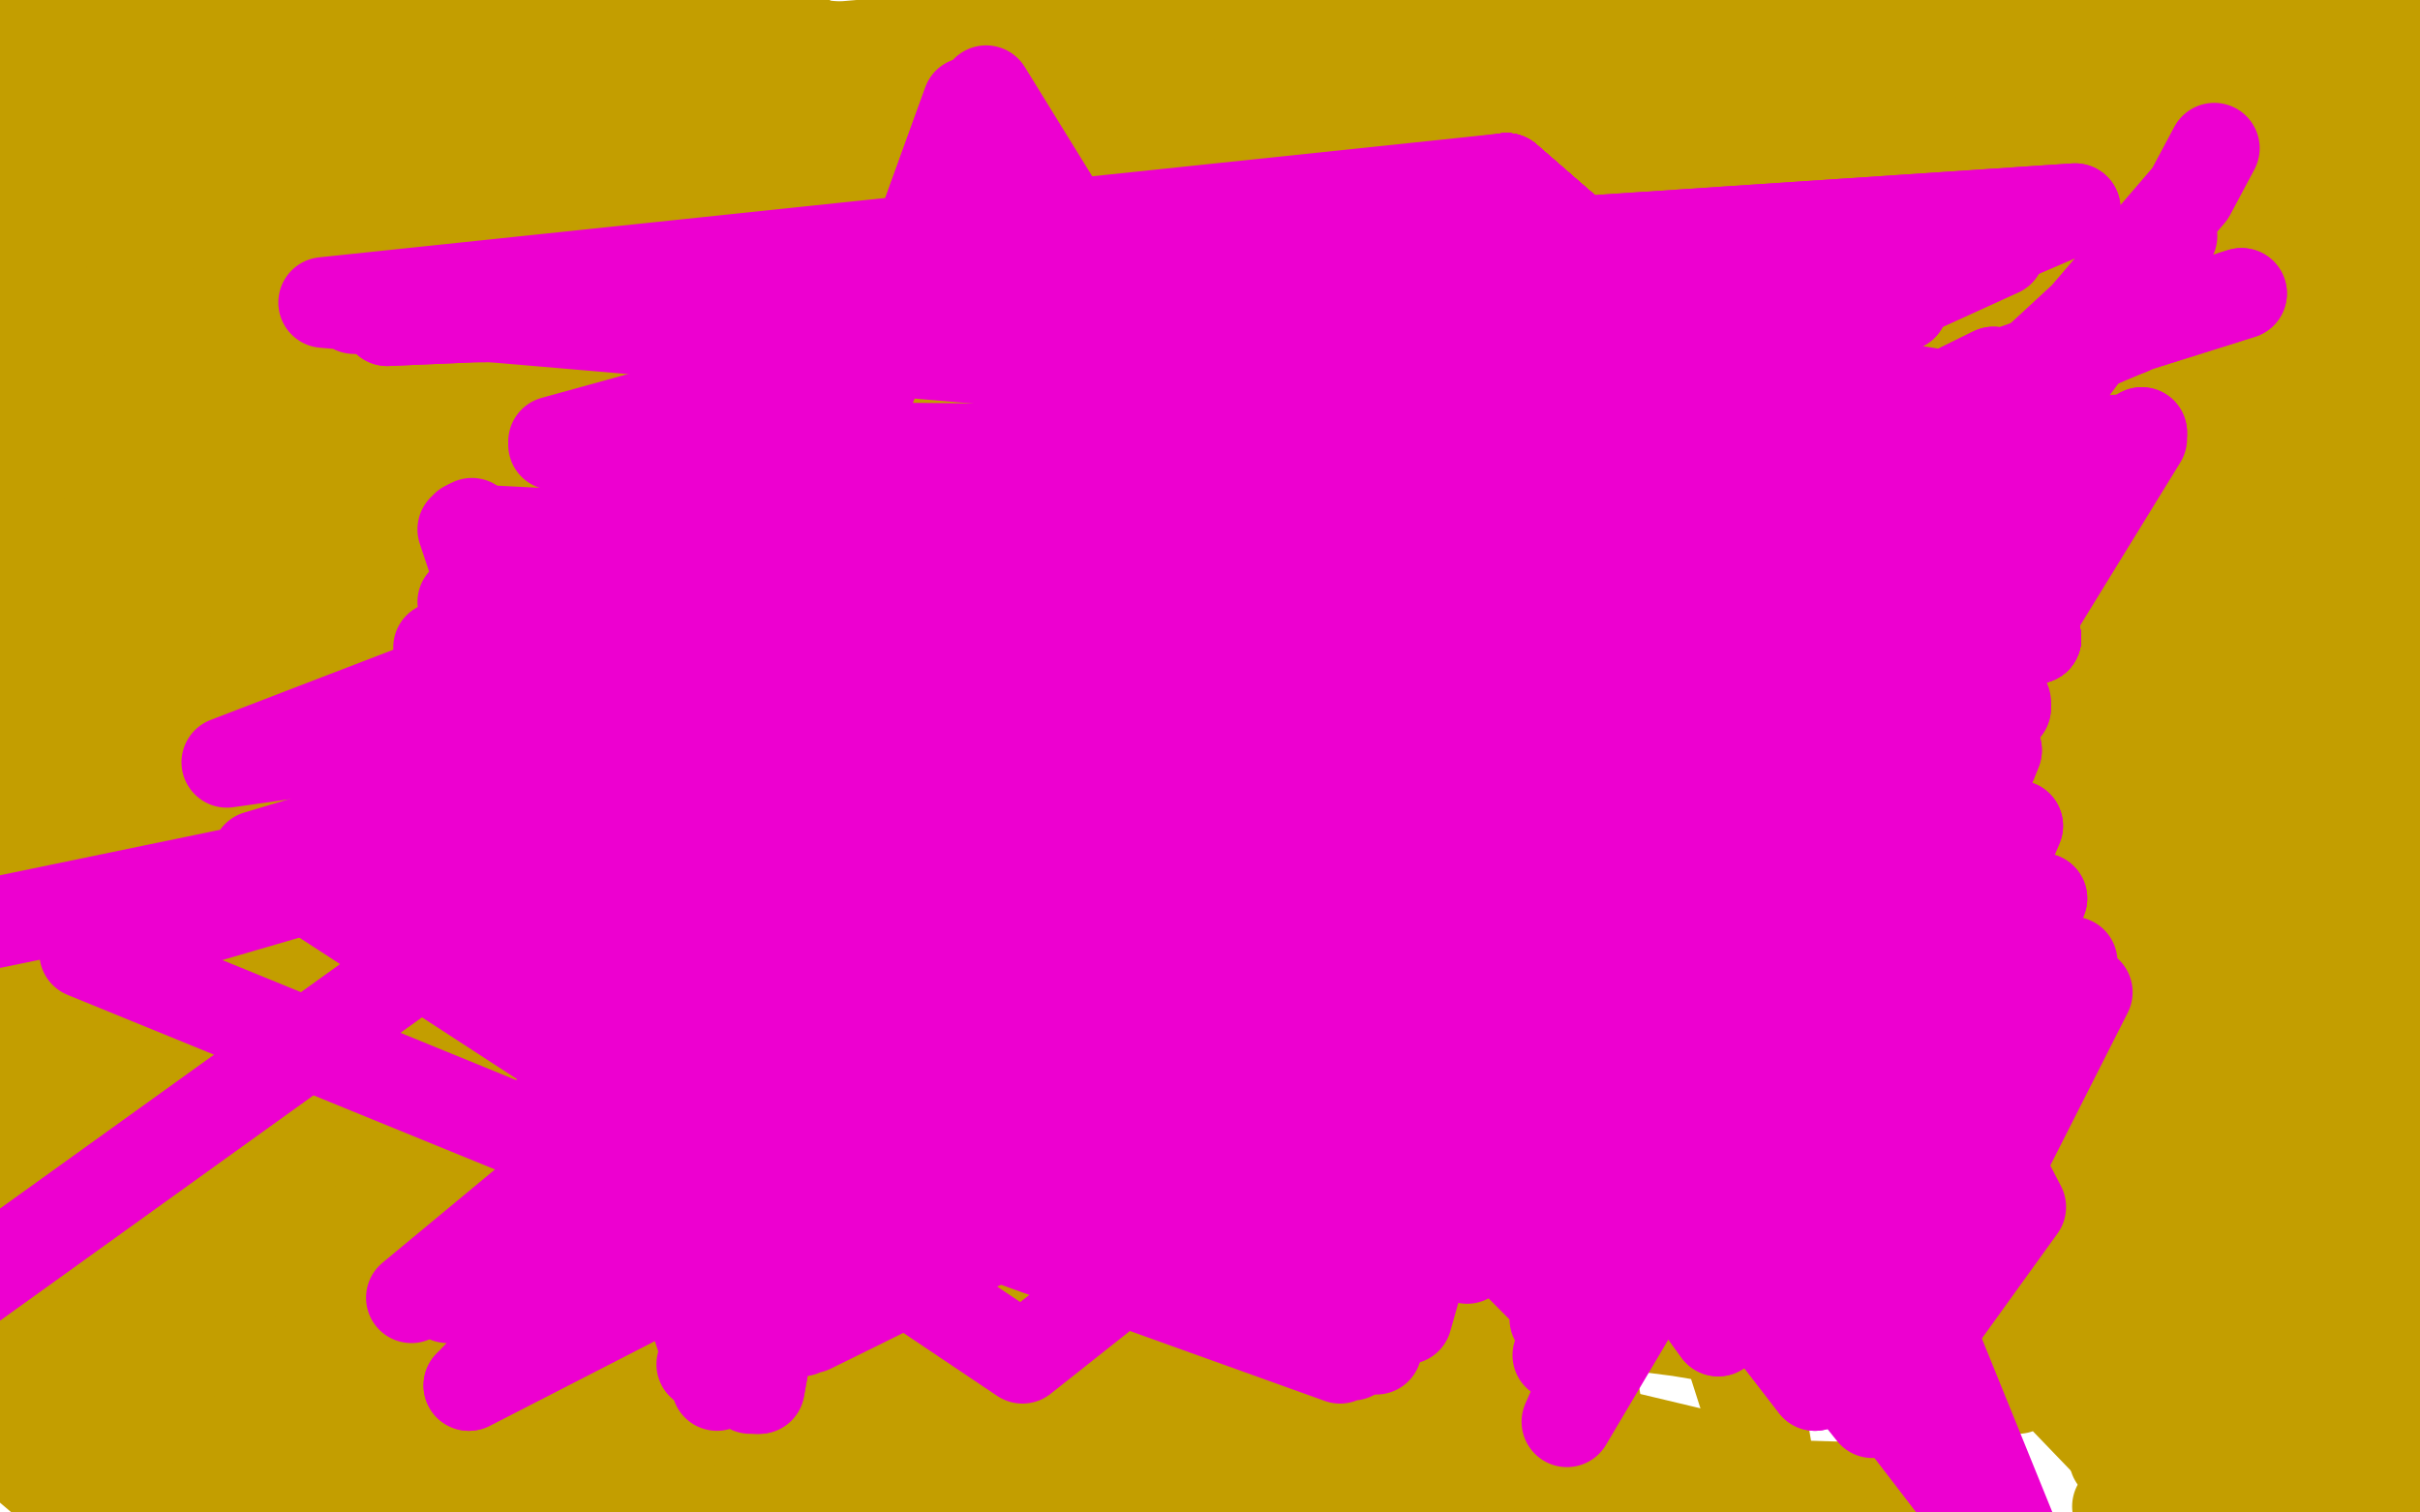 <?xml version="1.0" standalone="no"?>
<!DOCTYPE svg PUBLIC "-//W3C//DTD SVG 1.1//EN"
"http://www.w3.org/Graphics/SVG/1.1/DTD/svg11.dtd">

<svg width="800" height="500" version="1.1" xmlns="http://www.w3.org/2000/svg" xmlns:xlink="http://www.w3.org/1999/xlink" style="stroke-antialiasing: false"><desc>This SVG has been created on https://colorillo.com/</desc><rect x='0' y='0' width='800' height='500' style='fill: rgb(255,255,255); stroke-width:0' /><polyline points="629,409 629,407 629,407 667,459 632,397 671,449 636,373 678,427 640,339 684,396 647,300 689,359 653,261 692,322 659,223 698,286 663,193 706,255 667,174 713,237 670,167 715,229 670,166 715,227 669,170 713,230 667,184 707,243 664,209 699,267 661,244 694,301 660,290 692,344 659,336 694,390 658,377 696,433 658,410 702,465 659,429 706,483 660,439 711,492 668,438 713,489 672,429 712,478 680,407 713,452 685,371 715,416 690,326 720,376 696,252 733,312 702,232 735,291 709,198 743,256 715,177 750,235 717,168 752,228 716,167 751,227 713,170 747,231 710,184 741,245 707,213 738,273 704,252 737,314 704,300 739,362 706,349 740,408 707,406 742,461 710,425 746,478 713,426 750,479 720,415 757,469 730,388 764,446 739,352 770,413 746,312 776,377 752,275 781,340 758,240 785,305 763,210 788,273 765,185 790,249 767,170 791,233 767,163 791,225 767,163 791,225 766,171 792,233 762,191 791,253 758,219 789,281 754,248 787,309 750,278 786,335 748,309 786,361 748,333 786,385 747,351 786,406 747,363 786,420 747,371 786,429 746,376 786,433 747,376 786,433 748,362 786,424 753,330 786,398 760,287 789,359 768,241 795,316 778,202 803,276 787,171 811,243 795,148 817,218 798,136 818,202 799,131 818,197 799,131 817,197 797,135 817,200 793,153 814,221 786,191 809,264 778,238 804,315 771,284 799,357 765,320 795,390 761,351 793,417 760,377 791,442 760,403 793,466 763,426 799,492 768,446 806,512 771,461 810,524 773,472 812,530 774,476 812,533 774,478 812,534 774,479 812,535 774,478 812,534 774,470 812,527 774,454 812,510 774,444 813,501" style="fill: none; stroke: #c39e00; stroke-width: 30; stroke-linejoin: round; stroke-linecap: round; stroke-antialiasing: false; stroke-antialias: 0; opacity: 1.0"/>
<polyline points="746,467 745,466 745,466 743,463 743,463 746,461 746,461 764,463 764,463 797,465 797,465 817,465 817,465" style="fill: none; stroke: #c39e00; stroke-width: 30; stroke-linejoin: round; stroke-linecap: round; stroke-antialiasing: false; stroke-antialias: 0; opacity: 1.0"/>
<polyline points="699,482 700,482 700,482 703,482 703,482 715,481 715,481 741,478 741,478 781,477 781,477 805,476 805,476" style="fill: none; stroke: #c39e00; stroke-width: 30; stroke-linejoin: round; stroke-linecap: round; stroke-antialiasing: false; stroke-antialias: 0; opacity: 1.0"/>
<polyline points="733,471 734,471 734,471 739,470 739,470 754,470 754,470 785,470 785,470 840,470 840,470 877,470 877,470" style="fill: none; stroke: #c39e00; stroke-width: 30; stroke-linejoin: round; stroke-linecap: round; stroke-antialiasing: false; stroke-antialias: 0; opacity: 1.0"/>
<circle cx="652.5" cy="514.5" r="15" style="fill: #c39e00; stroke-antialiasing: false; stroke-antialias: 0; opacity: 1.0"/>
<polyline points="730,469 735,469 735,469 750,472 750,472 780,481 780,481 838,495 838,495 877,503 877,503" style="fill: none; stroke: #c39e00; stroke-width: 30; stroke-linejoin: round; stroke-linecap: round; stroke-antialiasing: false; stroke-antialias: 0; opacity: 1.0"/>
<polyline points="700,498 700,498 700,498 707,496 707,496 736,495 736,495 758,495 758,495" style="fill: none; stroke: #c39e00; stroke-width: 30; stroke-linejoin: round; stroke-linecap: round; stroke-antialiasing: false; stroke-antialias: 0; opacity: 1.0"/>
<polyline points="785,467 784,468 784,468 637,390 637,390" style="fill: none; stroke: #c39e00; stroke-width: 30; stroke-linejoin: round; stroke-linecap: round; stroke-antialiasing: false; stroke-antialias: 0; opacity: 1.0"/>
<polyline points="720,482 720,482 720,482 720,481 720,481 720,481 720,481 719,481 719,481" style="fill: none; stroke: #c39e00; stroke-width: 30; stroke-linejoin: round; stroke-linecap: round; stroke-antialiasing: false; stroke-antialias: 0; opacity: 1.0"/>
<polyline points="573,404 573,403 573,403 572,403 572,403 572,402 572,402 579,397 579,397 593,390 593,390 612,385 612,385 633,383 633,383" style="fill: none; stroke: #c39e00; stroke-width: 30; stroke-linejoin: round; stroke-linecap: round; stroke-antialiasing: false; stroke-antialias: 0; opacity: 1.0"/>
<polyline points="573,404 573,403 573,403 572,403 572,403 572,402 572,402 579,397 579,397 593,390 593,390 612,385 612,385 633,383 652,383 659,383" style="fill: none; stroke: #c39e00; stroke-width: 30; stroke-linejoin: round; stroke-linecap: round; stroke-antialiasing: false; stroke-antialias: 0; opacity: 1.0"/>
<polyline points="480,403 488,406 488,406 433,313 433,313 508,412 508,412 448,317 448,317 523,416 523,416 460,320 460,320" style="fill: none; stroke: #c39e00; stroke-width: 30; stroke-linejoin: round; stroke-linecap: round; stroke-antialiasing: false; stroke-antialias: 0; opacity: 1.0"/>
<polyline points="492,433 493,433 493,433 497,433 497,433 516,435 516,435 555,440 555,440 579,444 579,444" style="fill: none; stroke: #c39e00; stroke-width: 30; stroke-linejoin: round; stroke-linecap: round; stroke-antialiasing: false; stroke-antialias: 0; opacity: 1.0"/>
<polyline points="463,484 464,483 464,483 465,483 465,483 474,485 474,485 495,486 495,486 531,488 531,488 588,491 588,491 623,492 623,492" style="fill: none; stroke: #c39e00; stroke-width: 30; stroke-linejoin: round; stroke-linecap: round; stroke-antialiasing: false; stroke-antialias: 0; opacity: 1.0"/>
<polyline points="478,462 479,462 479,462 481,462 481,462 491,465 491,465 516,470 516,470 558,480 558,480 584,487 584,487" style="fill: none; stroke: #c39e00; stroke-width: 30; stroke-linejoin: round; stroke-linecap: round; stroke-antialiasing: false; stroke-antialias: 0; opacity: 1.0"/>
<polyline points="216,350 217,350 217,350 222,352 222,352 236,359 236,359 266,371 266,371 320,390 320,390 354,401 354,401" style="fill: none; stroke: #c39e00; stroke-width: 30; stroke-linejoin: round; stroke-linecap: round; stroke-antialiasing: false; stroke-antialias: 0; opacity: 1.0"/>
<polyline points="190,481 190,480 190,480 253,542 253,542 190,479 190,479 251,542 251,542 183,469 183,469 244,533 244,533 167,439 167,439 225,499 225,499 141,386 141,386 193,442 193,442 111,326 111,326 156,379 156,379 85,271 122,321 63,231 99,283 50,211 87,265 42,208 81,262 39,218 80,275 40,244 85,302 48,278 97,336 62,313 113,370 78,344 132,401 94,368 150,426 111,387 167,444 126,399 183,455 139,405 194,462 150,404 201,463" style="fill: none; stroke: #c39e00; stroke-width: 30; stroke-linejoin: round; stroke-linecap: round; stroke-antialiasing: false; stroke-antialias: 0; opacity: 1.0"/>
<polyline points="145,316 131,276 131,276 177,341 177,341 463,395 463,395 113,243 113,243 162,306 162,306 448,376 448,376 104,228 104,228 152,291 152,291 439,366 439,366" style="fill: none; stroke: #c39e00; stroke-width: 30; stroke-linejoin: round; stroke-linecap: round; stroke-antialiasing: false; stroke-antialias: 0; opacity: 1.0"/>
<polyline points="273,398 303,388 303,388 359,446 359,446 317,320 317,320 165,450 165,450 329,377 329,377 378,434 378,434 343,306 343,306 156,450 156,450 344,366 344,366 391,424 391,424 363,293 363,293 140,452 140,452 352,357 352,357 399,413 399,413 376,280 376,280 124,456 124,456 354,352 354,352 402,408 402,408 380,274 380,274 117,458 117,458" style="fill: none; stroke: #c39e00; stroke-width: 30; stroke-linejoin: round; stroke-linecap: round; stroke-antialiasing: false; stroke-antialias: 0; opacity: 1.0"/>
<polyline points="346,337 327,328 327,328 368,382 368,382 138,481 138,481 92,486 92,486 301,320 301,320 345,375 345,375 139,483 139,483 88,493 88,493 273,316 273,316 317,370 317,370 139,485 139,485 87,497 87,497 244,317 244,317 286,372 286,372 143,488 143,488 88,498 88,498 216,325 216,325 257,380 257,380 158,489 158,489 100,498 100,498 191,344 191,344 234,398 234,398 193,491 193,491 134,497 134,497 173,367 173,367 217,420 217,420 243,496 243,496 184,500 184,500" style="fill: none; stroke: #c39e00; stroke-width: 30; stroke-linejoin: round; stroke-linecap: round; stroke-antialiasing: false; stroke-antialias: 0; opacity: 1.0"/>
<polyline points="224,429 258,429 258,429 306,485 306,485 362,550 362,550 290,557 290,557 275,371 275,371 381,260 381,260 277,429 277,429 324,487 324,487 345,549 345,549 274,560 274,560 295,370 295,370 392,260 392,260" style="fill: none; stroke: #c39e00; stroke-width: 30; stroke-linejoin: round; stroke-linecap: round; stroke-antialiasing: false; stroke-antialias: 0; opacity: 1.0"/>
<polyline points="224,429 258,429 258,429 306,485 306,485 362,550 362,550 290,557 290,557 275,371 275,371 381,260 381,260 277,429 277,429 324,487 324,487 345,549 345,549 274,560 274,560 295,370 295,370 392,260 316,429 365,489 276,548 208,568 335,370 431,260" style="fill: none; stroke: #c39e00; stroke-width: 30; stroke-linejoin: round; stroke-linecap: round; stroke-antialiasing: false; stroke-antialias: 0; opacity: 1.0"/>
<polyline points="199,416 205,414 205,414 249,468 249,468 132,292 132,292 68,297 68,297 220,347 220,347 314,231 314,231 222,409 222,409 263,467 263,467 132,258 132,258 76,275 76,275 236,346 236,346 329,231 329,231 232,407 232,407 272,467 272,467 122,243 122,243 81,260 81,260 247,346 247,346 340,232 340,232" style="fill: none; stroke: #c39e00; stroke-width: 30; stroke-linejoin: round; stroke-linecap: round; stroke-antialiasing: false; stroke-antialias: 0; opacity: 1.0"/>
<polyline points="307,410 342,407 342,407 383,466 383,466 110,239 110,239 363,346 363,346 457,234 457,234" style="fill: none; stroke: #c39e00; stroke-width: 30; stroke-linejoin: round; stroke-linecap: round; stroke-antialiasing: false; stroke-antialias: 0; opacity: 1.0"/>
<polyline points="408,403 424,402 424,402 463,463 463,463 70,344 70,344 178,279 178,279 446,343 446,343 549,228 549,228 193,368 193,368" style="fill: none; stroke: #c39e00; stroke-width: 30; stroke-linejoin: round; stroke-linecap: round; stroke-antialiasing: false; stroke-antialias: 0; opacity: 1.0"/>
<polyline points="336,414 277,381 277,381 331,464 331,464 115,310 115,310 236,344 236,344 302,452 302,452 115,310 115,310" style="fill: none; stroke: #c39e00; stroke-width: 30; stroke-linejoin: round; stroke-linecap: round; stroke-antialiasing: false; stroke-antialias: 0; opacity: 1.0"/>
<circle cx="292.5" cy="500.5" r="15" style="fill: #c39e00; stroke-antialiasing: false; stroke-antialias: 0; opacity: 1.0"/>
<polyline points="215,475 225,470 225,470 272,530 272,530 348,273 348,273" style="fill: none; stroke: #c39e00; stroke-width: 30; stroke-linejoin: round; stroke-linecap: round; stroke-antialiasing: false; stroke-antialias: 0; opacity: 1.0"/>
<polyline points="268,455 290,448 290,448 324,524 324,524 419,262 419,262 324,383 324,383 128,301 128,301 301,445 301,445 336,523 336,523 436,258 436,258 337,376 337,376 128,298 128,298" style="fill: none; stroke: #c39e00; stroke-width: 30; stroke-linejoin: round; stroke-linecap: round; stroke-antialiasing: false; stroke-antialias: 0; opacity: 1.0"/>
<polyline points="383,76 383,76 383,76 111,247 111,247 384,76 384,76 106,275 106,275 387,78 387,78 116,318 116,318 389,79 389,79 126,343 126,343" style="fill: none; stroke: #c39e00; stroke-width: 30; stroke-linejoin: round; stroke-linecap: round; stroke-antialiasing: false; stroke-antialias: 0; opacity: 1.0"/>
<circle cx="470.5" cy="112.5" r="15" style="fill: #c39e00; stroke-antialiasing: false; stroke-antialias: 0; opacity: 1.0"/>
<polyline points="484,117 277,486 290,400 379,193 317,294 489,118 283,485 301,398 381,193 321,292" style="fill: none; stroke: #c39e00; stroke-width: 30; stroke-linejoin: round; stroke-linecap: round; stroke-antialiasing: false; stroke-antialias: 0; opacity: 1.0"/>
<polyline points="493,122 488,122 488,122 460,476 460,476 110,316 110,316" style="fill: none; stroke: #c39e00; stroke-width: 30; stroke-linejoin: round; stroke-linecap: round; stroke-antialiasing: false; stroke-antialias: 0; opacity: 1.0"/>
<polyline points="493,122 488,122 488,122 460,476 460,476 110,316 480,121 509,478 108,316 475,121 530,480 106,318" style="fill: none; stroke: #c39e00; stroke-width: 30; stroke-linejoin: round; stroke-linecap: round; stroke-antialiasing: false; stroke-antialias: 0; opacity: 1.0"/>
<polyline points="310,109 339,118 339,118 348,476 348,476 376,130 376,130 347,476 347,476 415,141 415,141 350,476 350,476 455,148 455,148 380,477 380,477 475,150 475,150 406,478 406,478" style="fill: none; stroke: #c39e00; stroke-width: 30; stroke-linejoin: round; stroke-linecap: round; stroke-antialiasing: false; stroke-antialias: 0; opacity: 1.0"/>
<circle cx="309.5" cy="445.5" r="15" style="fill: #c39e00; stroke-antialiasing: false; stroke-antialias: 0; opacity: 1.0"/>
<polyline points="532,141 514,136 514,136 77,261 77,261 469,466 469,466 503,133 503,133 77,268 77,268 452,464 452,464" style="fill: none; stroke: #c39e00; stroke-width: 30; stroke-linejoin: round; stroke-linecap: round; stroke-antialiasing: false; stroke-antialias: 0; opacity: 1.0"/>
<polyline points="314,446 403,94 337,452 424,102 390,461 458,109 424,466 476,113" style="fill: none; stroke: #c39e00; stroke-width: 30; stroke-linejoin: round; stroke-linecap: round; stroke-antialiasing: false; stroke-antialias: 0; opacity: 1.0"/>
<polyline points="319,457 361,472 361,472 439,96 439,96 441,482 441,482 462,103 462,103 586,491 586,491 521,112 521,112 632,493 632,493 540,114 540,114" style="fill: none; stroke: #c39e00; stroke-width: 30; stroke-linejoin: round; stroke-linecap: round; stroke-antialiasing: false; stroke-antialias: 0; opacity: 1.0"/>
<polyline points="290,462 298,465 298,465 417,48 417,48 325,474 325,474 437,50 437,50 385,489 385,489 475,55 475,55 424,498 424,498 499,59 499,59" style="fill: none; stroke: #c39e00; stroke-width: 30; stroke-linejoin: round; stroke-linecap: round; stroke-antialiasing: false; stroke-antialias: 0; opacity: 1.0"/>
<polyline points="137,501 138,498 138,498 329,448 329,448 510,55 510,55 141,493 141,493 341,452 341,452 512,55 512,55 143,491 143,491 352,455 352,455 514,56 514,56 406,466 406,466 533,63 533,63" style="fill: none; stroke: #c39e00; stroke-width: 30; stroke-linejoin: round; stroke-linecap: round; stroke-antialiasing: false; stroke-antialias: 0; opacity: 1.0"/>
<polyline points="141,472 141,472 141,472 762,76 762,76" style="fill: none; stroke: #c39e00; stroke-width: 30; stroke-linejoin: round; stroke-linecap: round; stroke-antialiasing: false; stroke-antialias: 0; opacity: 1.0"/>
<polyline points="292,455 294,454 294,454" style="fill: none; stroke: #c39e00; stroke-width: 30; stroke-linejoin: round; stroke-linecap: round; stroke-antialiasing: false; stroke-antialias: 0; opacity: 1.0"/>
<polyline points="308,456 329,459 329,459 262,357 262,357 341,461 341,461 262,357 262,357" style="fill: none; stroke: #c39e00; stroke-width: 30; stroke-linejoin: round; stroke-linecap: round; stroke-antialiasing: false; stroke-antialias: 0; opacity: 1.0"/>
<polyline points="384,465 399,466 399,466 596,111 596,111 130,463 130,463 415,468 415,468 599,110 599,110 130,463 130,463 450,471 611,109 130,463" style="fill: none; stroke: #c39e00; stroke-width: 30; stroke-linejoin: round; stroke-linecap: round; stroke-antialiasing: false; stroke-antialias: 0; opacity: 1.0"/>
<polyline points="384,465 399,466 399,466 596,111 596,111 130,463 130,463 415,468 415,468 599,110 599,110 130,463 450,471 611,109 130,463 491,476 635,107 135,466 514,478 650,105 139,471" style="fill: none; stroke: #c39e00; stroke-width: 30; stroke-linejoin: round; stroke-linecap: round; stroke-antialiasing: false; stroke-antialias: 0; opacity: 1.0"/>
<polyline points="156,485 155,483 155,483 154,481 154,481 151,478 151,478 152,476 152,476 153,474 153,474" style="fill: none; stroke: #c39e00; stroke-width: 30; stroke-linejoin: round; stroke-linecap: round; stroke-antialiasing: false; stroke-antialias: 0; opacity: 1.0"/>
<circle cx="621.5" cy="108.5" r="15" style="fill: #c39e00; stroke-antialiasing: false; stroke-antialias: 0; opacity: 1.0"/>
<polyline points="625,109 627,109 627,109 357,468 357,468 306,399 306,399 645,108 645,108 373,470 373,470 312,397 312,397 658,105 658,105 382,470 382,470 322,395 322,395 685,100 685,100 399,472 399,472 343,392 343,392 699,97 699,97 407,472 407,472 355,390 355,390" style="fill: none; stroke: #c39e00; stroke-width: 30; stroke-linejoin: round; stroke-linecap: round; stroke-antialiasing: false; stroke-antialias: 0; opacity: 1.0"/>
<polyline points="612,72 612,72 612,72 614,73 614,73 622,74 622,74 315,501 315,501 640,74 640,74 318,501 318,501 666,72 666,72 326,500 326,500 697,67 697,67 338,499 338,499 732,57 732,57 352,498 352,498" style="fill: none; stroke: #c39e00; stroke-width: 30; stroke-linejoin: round; stroke-linecap: round; stroke-antialiasing: false; stroke-antialias: 0; opacity: 1.0"/>
<polyline points="612,72 612,72 612,72 614,73 614,73 622,74 622,74 315,501 315,501 640,74 640,74 318,501 318,501 666,72 666,72 326,500 326,500 697,67 697,67 338,499 338,499 732,57 732,57 352,498 750,50 359,498" style="fill: none; stroke: #c39e00; stroke-width: 30; stroke-linejoin: round; stroke-linecap: round; stroke-antialiasing: false; stroke-antialias: 0; opacity: 1.0"/>
<polyline points="614,90 615,90 615,90 617,90 617,90 625,90 625,90 646,89 646,89 676,84 676,84 730,70 730,70" style="fill: none; stroke: #c39e00; stroke-width: 30; stroke-linejoin: round; stroke-linecap: round; stroke-antialiasing: false; stroke-antialias: 0; opacity: 1.0"/>
<polyline points="791,43 811,33 811,33 280,468 280,468" style="fill: none; stroke: #c39e00; stroke-width: 30; stroke-linejoin: round; stroke-linecap: round; stroke-antialiasing: false; stroke-antialias: 0; opacity: 1.0"/>
<polyline points="768,125 767,112 767,112 764,94 764,94 762,66 762,66 761,29 761,29 760,9 760,9" style="fill: none; stroke: #c39e00; stroke-width: 30; stroke-linejoin: round; stroke-linecap: round; stroke-antialiasing: false; stroke-antialias: 0; opacity: 1.0"/>
<polyline points="328,353 334,352 334,352 372,439 372,439" style="fill: none; stroke: #c39e00; stroke-width: 30; stroke-linejoin: round; stroke-linecap: round; stroke-antialiasing: false; stroke-antialias: 0; opacity: 1.0"/>
<polyline points="328,353 334,352 334,352 372,439 353,349 385,440 366,349 394,442" style="fill: none; stroke: #c39e00; stroke-width: 30; stroke-linejoin: round; stroke-linecap: round; stroke-antialiasing: false; stroke-antialias: 0; opacity: 1.0"/>
<polyline points="743,142 743,135 743,135 348,470 348,470 743,123 743,123 348,470 348,470 743,92 743,92 353,474 353,474 742,74 742,74 358,478 358,478" style="fill: none; stroke: #c39e00; stroke-width: 30; stroke-linejoin: round; stroke-linecap: round; stroke-antialiasing: false; stroke-antialias: 0; opacity: 1.0"/>
<polyline points="417,483 421,484 421,484 733,174 733,174 432,491 432,491 733,172 733,172 454,501 454,501 733,169 733,169 478,506 478,506 733,155 733,155 489,507 489,507 733,145 733,145" style="fill: none; stroke: #c39e00; stroke-width: 30; stroke-linejoin: round; stroke-linecap: round; stroke-antialiasing: false; stroke-antialias: 0; opacity: 1.0"/>
<polyline points="419,494 427,497 427,497 452,505 452,505 487,513 487,513 519,515 519,515 532,515 532,515" style="fill: none; stroke: #c39e00; stroke-width: 30; stroke-linejoin: round; stroke-linecap: round; stroke-antialiasing: false; stroke-antialias: 0; opacity: 1.0"/>
<polyline points="754,142 755,139 755,139 756,130 756,130 757,109 757,109 758,81 758,81 759,65 759,65" style="fill: none; stroke: #c39e00; stroke-width: 30; stroke-linejoin: round; stroke-linecap: round; stroke-antialiasing: false; stroke-antialias: 0; opacity: 1.0"/>
<polyline points="344,468 346,468 346,468 756,172 756,172 350,471 350,471 756,171 756,171 384,478 384,478 758,163 758,163 413,482 413,482 758,157 758,157" style="fill: none; stroke: #c39e00; stroke-width: 30; stroke-linejoin: round; stroke-linecap: round; stroke-antialiasing: false; stroke-antialias: 0; opacity: 1.0"/>
<polyline points="376,475 376,476 376,476 381,480 381,480 396,488 396,488 417,495 417,495 437,499 437,499 445,500 445,500" style="fill: none; stroke: #c39e00; stroke-width: 30; stroke-linejoin: round; stroke-linecap: round; stroke-antialiasing: false; stroke-antialias: 0; opacity: 1.0"/>
<circle cx="787.5" cy="151.5" r="15" style="fill: #c39e00; stroke-antialiasing: false; stroke-antialias: 0; opacity: 1.0"/>
<polyline points="787,150 787,144 787,126 786,89 784,33 781,-29 780,-50" style="fill: none; stroke: #c39e00; stroke-width: 30; stroke-linejoin: round; stroke-linecap: round; stroke-antialiasing: false; stroke-antialias: 0; opacity: 1.0"/>
<polyline points="413,498 415,498 415,498 417,500 417,500 420,502 420,502 421,503 421,503" style="fill: none; stroke: #c39e00; stroke-width: 30; stroke-linejoin: round; stroke-linecap: round; stroke-antialiasing: false; stroke-antialias: 0; opacity: 1.0"/>
<polyline points="370,471 370,474 370,474 373,483 373,483 378,496 378,496 800,125 800,125 384,507 384,507 801,122 801,122 387,511 387,511 801,120 801,120" style="fill: none; stroke: #c39e00; stroke-width: 30; stroke-linejoin: round; stroke-linecap: round; stroke-antialiasing: false; stroke-antialias: 0; opacity: 1.0"/>
<polyline points="775,87 773,81 773,81 98,450 98,450" style="fill: none; stroke: #c39e00; stroke-width: 30; stroke-linejoin: round; stroke-linecap: round; stroke-antialiasing: false; stroke-antialias: 0; opacity: 1.0"/>
<polyline points="91,297 90,312 90,312 668,73 668,73 90,325 90,325 668,73 668,73 91,346 91,346 668,70 668,70 91,360 91,360 668,63 668,63 91,365 91,365 668,57 668,57" style="fill: none; stroke: #c39e00; stroke-width: 30; stroke-linejoin: round; stroke-linecap: round; stroke-antialiasing: false; stroke-antialias: 0; opacity: 1.0"/>
<polyline points="50,332 59,360 59,360 667,64 667,64" style="fill: none; stroke: #c39e00; stroke-width: 30; stroke-linejoin: round; stroke-linecap: round; stroke-antialiasing: false; stroke-antialias: 0; opacity: 1.0"/>
<polyline points="63,435 63,451 63,451 108,505 108,505 683,70 683,70 61,446 61,446 105,498 105,498 683,70 683,70 60,438 60,438 102,489 102,489 683,70 683,70" style="fill: none; stroke: #c39e00; stroke-width: 30; stroke-linejoin: round; stroke-linecap: round; stroke-antialiasing: false; stroke-antialias: 0; opacity: 1.0"/>
<polyline points="50,332 59,360 59,360 667,64 69,382 667,64 80,397 667,64 91,405 668,60 100,403 670,42 104,400 671,29" style="fill: none; stroke: #c39e00; stroke-width: 30; stroke-linejoin: round; stroke-linecap: round; stroke-antialiasing: false; stroke-antialias: 0; opacity: 1.0"/>
<polyline points="132,256 134,228 134,228 106,146 106,146 134,209 134,209 107,143 107,143 132,198 132,198 107,139 107,139 128,198 128,198 103,138 103,138 125,200 125,200 99,139 99,139" style="fill: none; stroke: #c39e00; stroke-width: 30; stroke-linejoin: round; stroke-linecap: round; stroke-antialiasing: false; stroke-antialias: 0; opacity: 1.0"/>
<polyline points="106,290 104,306 104,306 83,213 83,213" style="fill: none; stroke: #c39e00; stroke-width: 30; stroke-linejoin: round; stroke-linecap: round; stroke-antialiasing: false; stroke-antialias: 0; opacity: 1.0"/>
<polyline points="106,290 104,306 104,306 83,213 98,345 72,271 96,368 65,299" style="fill: none; stroke: #c39e00; stroke-width: 30; stroke-linejoin: round; stroke-linecap: round; stroke-antialiasing: false; stroke-antialias: 0; opacity: 1.0"/>
<polyline points="124,113 127,106 127,106 111,46 111,46 699,25 699,25 132,95 132,95 116,33 116,33 709,7 709,7 135,93 135,93 119,27 119,27 723,-13 723,-13 135,96 135,96 119,29 119,29 731,-23 731,-23" style="fill: none; stroke: #c39e00; stroke-width: 30; stroke-linejoin: round; stroke-linecap: round; stroke-antialiasing: false; stroke-antialias: 0; opacity: 1.0"/>
<polyline points="130,328 136,373 136,373 48,443 48,443 144,399 144,399 48,441 48,441 154,420 154,420 48,437 48,437 160,427 160,427 48,435 48,435" style="fill: none; stroke: #c39e00; stroke-width: 30; stroke-linejoin: round; stroke-linecap: round; stroke-antialiasing: false; stroke-antialias: 0; opacity: 1.0"/>
<polyline points="706,55 709,55 709,55 119,210 119,210 95,139 95,139 718,51 718,51 120,211 120,211 96,144 96,144 734,44 734,44 121,224 121,224 96,163 96,163 754,35 754,35 124,249 124,249 96,193 96,193 775,27 775,27 127,280 127,280 96,225 96,225" style="fill: none; stroke: #c39e00; stroke-width: 30; stroke-linejoin: round; stroke-linecap: round; stroke-antialiasing: false; stroke-antialias: 0; opacity: 1.0"/>
<polyline points="706,55 709,55 709,55 119,210 119,210 95,139 95,139 718,51 718,51 120,211 120,211 96,144 96,144 734,44 734,44 121,224 121,224 96,163 96,163 754,35 754,35 124,249 124,249 96,193 96,193 775,27 775,27 127,280 127,280 96,225 786,22 128,296 96,242" style="fill: none; stroke: #c39e00; stroke-width: 30; stroke-linejoin: round; stroke-linecap: round; stroke-antialiasing: false; stroke-antialias: 0; opacity: 1.0"/>
<polyline points="681,59 682,59 682,59 84,398 84,398 684,59 684,59 96,398 96,398 687,58 687,58 105,402 105,402 694,54 694,54 109,409 109,409 708,46 708,46 110,415 110,415 722,37 722,37 112,420 112,420 738,28 738,28 116,425 116,425" style="fill: none; stroke: #c39e00; stroke-width: 30; stroke-linejoin: round; stroke-linecap: round; stroke-antialiasing: false; stroke-antialias: 0; opacity: 1.0"/>
<polyline points="783,1 794,-8 794,-8 193,444 193,444 121,442 121,442 799,-11 799,-11 199,447 199,447 118,445 118,445 245,507 245,507" style="fill: none; stroke: #c39e00; stroke-width: 30; stroke-linejoin: round; stroke-linecap: round; stroke-antialiasing: false; stroke-antialias: 0; opacity: 1.0"/>
<polyline points="642,25 642,25 642,25 37,436 37,436 644,25 644,25 61,418 61,418 647,25 647,25 79,407 79,407 655,23 655,23 91,399 91,399 672,18 672,18 98,396 98,396 689,12 689,12 102,394 102,394 706,5 706,5 104,396 104,396" style="fill: none; stroke: #c39e00; stroke-width: 30; stroke-linejoin: round; stroke-linecap: round; stroke-antialiasing: false; stroke-antialias: 0; opacity: 1.0"/>
<polyline points="783,-32 802,-44 802,-44 125,364 125,364 163,472 163,472 179,431 179,431 810,-50 810,-50 143,371 143,371 163,484 163,484 189,435 189,435" style="fill: none; stroke: #c39e00; stroke-width: 30; stroke-linejoin: round; stroke-linecap: round; stroke-antialiasing: false; stroke-antialias: 0; opacity: 1.0"/>
<polyline points="719,3 720,2 720,2 722,1 722,1 730,-3 730,-3 -13,401 -13,401 -50,347 -50,347 743,-8 743,-8 -12,405 -12,405 -50,353 -50,353 761,-16 761,-16 -7,413 -7,413 -50,366 -50,366 784,-25 784,-25 9,429 9,429 -36,384 -36,384 808,-36 808,-36 39,448 39,448 -6,401 -6,401" style="fill: none; stroke: #c39e00; stroke-width: 30; stroke-linejoin: round; stroke-linecap: round; stroke-antialiasing: false; stroke-antialias: 0; opacity: 1.0"/>
<polyline points="719,3 720,2 720,2 722,1 722,1 730,-3 730,-3 -13,401 -13,401 -50,347 -50,347 743,-8 743,-8 -12,405 -12,405 -50,353 -50,353 761,-16 761,-16 -7,413 -7,413 -50,366 -50,366 784,-25 784,-25 9,429 9,429 -36,384 -36,384 808,-36 808,-36 39,448 39,448 -6,401 821,-43 57,458 11,411" style="fill: none; stroke: #c39e00; stroke-width: 30; stroke-linejoin: round; stroke-linecap: round; stroke-antialiasing: false; stroke-antialias: 0; opacity: 1.0"/>
<polyline points="-28,451 -28,451 -28,451 29,498 29,498 -28,452 -28,452 28,498 28,498 -26,455 -26,455 27,500 27,500 -16,461 -16,461 29,502 29,502 -8,465 -8,465 31,503 31,503" style="fill: none; stroke: #c39e00; stroke-width: 30; stroke-linejoin: round; stroke-linecap: round; stroke-antialiasing: false; stroke-antialias: 0; opacity: 1.0"/>
<polyline points="24,473 43,474 43,474 436,68 436,68 86,521 86,521" style="fill: none; stroke: #c39e00; stroke-width: 30; stroke-linejoin: round; stroke-linecap: round; stroke-antialiasing: false; stroke-antialias: 0; opacity: 1.0"/>
<polyline points="24,473 43,474 43,474 436,68 436,68 86,521 60,475 458,64 104,524 78,478 500,57 122,527 96,480 557,43 142,530 106,482 588,35 152,531 648,9" style="fill: none; stroke: #c39e00; stroke-width: 30; stroke-linejoin: round; stroke-linecap: round; stroke-antialiasing: false; stroke-antialias: 0; opacity: 1.0"/>
<polyline points="24,452 24,452 24,452 419,76 419,76 25,443 25,443 482,71 482,71" style="fill: none; stroke: #c39e00; stroke-width: 30; stroke-linejoin: round; stroke-linecap: round; stroke-antialiasing: false; stroke-antialias: 0; opacity: 1.0"/>
<polyline points="24,452 24,452 24,452 419,76 419,76 25,443 25,443 482,71 35,426 592,41" style="fill: none; stroke: #c39e00; stroke-width: 30; stroke-linejoin: round; stroke-linecap: round; stroke-antialiasing: false; stroke-antialias: 0; opacity: 1.0"/>
<polyline points="329,57 329,57 329,57 95,355 95,355 55,273 55,273" style="fill: none; stroke: #c39e00; stroke-width: 30; stroke-linejoin: round; stroke-linecap: round; stroke-antialiasing: false; stroke-antialias: 0; opacity: 1.0"/>
<polyline points="329,57 329,57 329,57 95,355 95,355 55,273 424,71 90,282 63,213" style="fill: none; stroke: #c39e00; stroke-width: 30; stroke-linejoin: round; stroke-linecap: round; stroke-antialiasing: false; stroke-antialias: 0; opacity: 1.0"/>
<polyline points="484,64 505,60 505,60 104,445 104,445 46,452 46,452 528,52 528,52 104,445 104,445 48,452 48,452 551,45 551,45 104,445 104,445 48,451 48,451" style="fill: none; stroke: #c39e00; stroke-width: 30; stroke-linejoin: round; stroke-linecap: round; stroke-antialiasing: false; stroke-antialias: 0; opacity: 1.0"/>
<polyline points="28,505 32,508 32,508 144,585 144,585 5,453 5,453 37,510 37,510 150,595 150,595 7,452 7,452 43,512 43,512 157,606 157,606 8,451 8,451" style="fill: none; stroke: #c39e00; stroke-width: 30; stroke-linejoin: round; stroke-linecap: round; stroke-antialiasing: false; stroke-antialias: 0; opacity: 1.0"/>
<polyline points="13,413 13,413 13,413 43,489 43,489" style="fill: none; stroke: #c39e00; stroke-width: 30; stroke-linejoin: round; stroke-linecap: round; stroke-antialiasing: false; stroke-antialias: 0; opacity: 1.0"/>
<polyline points="354,39 355,40 355,40 23,301 23,301 41,361 41,361 357,40 357,40 20,315 20,315 46,381 46,381 359,41 359,41 21,338 21,338 50,408 50,408 365,43 365,43 24,366 24,366 53,434 53,434 370,45 370,45 25,379 25,379 54,448 54,448" style="fill: none; stroke: #c39e00; stroke-width: 30; stroke-linejoin: round; stroke-linecap: round; stroke-antialiasing: false; stroke-antialias: 0; opacity: 1.0"/>
<polyline points="91,298 92,310 92,310 72,248 72,248 90,323 90,323 70,254 70,254 88,338 88,338 66,268 66,268 86,348 86,348 63,277 63,277" style="fill: none; stroke: #c39e00; stroke-width: 30; stroke-linejoin: round; stroke-linecap: round; stroke-antialiasing: false; stroke-antialias: 0; opacity: 1.0"/>
<polyline points="348,67 348,67 348,67 350,67 350,67 353,66 353,66 356,65 356,65 365,65 365,65 387,67 387,67 422,70 422,70" style="fill: none; stroke: #c39e00; stroke-width: 30; stroke-linejoin: round; stroke-linecap: round; stroke-antialiasing: false; stroke-antialias: 0; opacity: 1.0"/>
<polyline points="505,69 523,68 523,68 52,63 52,63 65,140 65,140" style="fill: none; stroke: #c39e00; stroke-width: 30; stroke-linejoin: round; stroke-linecap: round; stroke-antialiasing: false; stroke-antialias: 0; opacity: 1.0"/>
<polyline points="24,174 26,185 26,185 61,244 61,244" style="fill: none; stroke: #c39e00; stroke-width: 30; stroke-linejoin: round; stroke-linecap: round; stroke-antialiasing: false; stroke-antialias: 0; opacity: 1.0"/>
<polyline points="24,174 26,185 26,185 61,244 29,219 60,288 30,242 59,312" style="fill: none; stroke: #c39e00; stroke-width: 30; stroke-linejoin: round; stroke-linecap: round; stroke-antialiasing: false; stroke-antialias: 0; opacity: 1.0"/>
<polyline points="365,73 366,73 366,73 367,74 367,74 369,74 369,74 372,75 372,75 378,76 378,76 392,77 392,77 415,80 415,80" style="fill: none; stroke: #c39e00; stroke-width: 30; stroke-linejoin: round; stroke-linecap: round; stroke-antialiasing: false; stroke-antialias: 0; opacity: 1.0"/>
<polyline points="547,66 571,57 571,57 62,63 62,63 57,-7 57,-7 584,47 584,47 61,73 61,73 51,2 51,2 588,42 588,42 59,82 59,82 46,10 46,10" style="fill: none; stroke: #c39e00; stroke-width: 30; stroke-linejoin: round; stroke-linecap: round; stroke-antialiasing: false; stroke-antialias: 0; opacity: 1.0"/>
<polyline points="425,70 477,71 477,71 103,276 103,276 112,315 112,315 531,69 531,69 94,265 94,265 110,315 110,315 578,63 578,63 84,254 84,254 101,309 101,309 617,56 617,56 75,248 75,248 90,302 90,302" style="fill: none; stroke: #c39e00; stroke-width: 30; stroke-linejoin: round; stroke-linecap: round; stroke-antialiasing: false; stroke-antialias: 0; opacity: 1.0"/>
<polyline points="425,70 477,71 477,71 103,276 103,276 112,315 112,315 531,69 531,69 94,265 94,265 110,315 110,315 578,63 578,63 84,254 84,254 101,309 101,309 617,56 617,56 75,248 75,248 90,302 634,52 71,246 84,299" style="fill: none; stroke: #c39e00; stroke-width: 30; stroke-linejoin: round; stroke-linecap: round; stroke-antialiasing: false; stroke-antialias: 0; opacity: 1.0"/>
<polyline points="85,345 90,357 90,357 63,290 63,290 82,127 82,127 132,112 132,112 97,374 97,374 71,308 71,308 95,122 95,122 141,107 141,107 101,383 101,383 75,317 75,317 101,119 101,119 147,105 147,105" style="fill: none; stroke: #c39e00; stroke-width: 30; stroke-linejoin: round; stroke-linecap: round; stroke-antialiasing: false; stroke-antialias: 0; opacity: 1.0"/>
<polyline points="515,68 539,69 539,69 172,93 172,93 129,109 129,109" style="fill: none; stroke: #c39e00; stroke-width: 30; stroke-linejoin: round; stroke-linecap: round; stroke-antialiasing: false; stroke-antialias: 0; opacity: 1.0"/>
<polyline points="62,93 63,93 63,93 66,89 66,89 73,78 73,78 85,58 85,58 91,46 91,46" style="fill: none; stroke: #c39e00; stroke-width: 30; stroke-linejoin: round; stroke-linecap: round; stroke-antialiasing: false; stroke-antialias: 0; opacity: 1.0"/>
<polyline points="90,143 89,143 89,143 88,143 88,143 87,141 87,141 87,134 87,134 87,115 87,115 84,86 84,86 80,50 80,50" style="fill: none; stroke: #c39e00; stroke-width: 30; stroke-linejoin: round; stroke-linecap: round; stroke-antialiasing: false; stroke-antialias: 0; opacity: 1.0"/>
<polyline points="90,143 89,143 89,143 88,143 88,143 87,141 87,141 87,134 87,134 87,115 87,115 84,86 84,86 80,50 78,30" style="fill: none; stroke: #c39e00; stroke-width: 30; stroke-linejoin: round; stroke-linecap: round; stroke-antialiasing: false; stroke-antialias: 0; opacity: 1.0"/>
<polyline points="339,318 355,319 355,319 151,189 151,189 128,137 128,137 292,58 292,58 375,321 375,321 158,189 158,189 134,134 134,134 299,57 299,57 385,321 385,321 165,190 165,190 140,132 140,132 304,57 304,57" style="fill: none; stroke: #c39e00; stroke-width: 30; stroke-linejoin: round; stroke-linecap: round; stroke-antialiasing: false; stroke-antialias: 0; opacity: 1.0"/>
<polyline points="137,235 139,238 139,238 133,138 133,138 384,382 384,382 217,93 217,93 121,170 121,170 156,239 156,239 128,103 128,103 405,386 405,386 233,92 233,92 129,170 129,170" style="fill: none; stroke: #c39e00; stroke-width: 30; stroke-linejoin: round; stroke-linecap: round; stroke-antialiasing: false; stroke-antialias: 0; opacity: 1.0"/>
<polyline points="157,142 157,143 157,143 155,147 155,147 153,149 153,149 152,151 152,151 148,146 148,146 138,131 138,131 117,102 117,102" style="fill: none; stroke: #c39e00; stroke-width: 30; stroke-linejoin: round; stroke-linecap: round; stroke-antialiasing: false; stroke-antialias: 0; opacity: 1.0"/>
<polyline points="117,117 130,127 130,127 158,206 158,206 220,42 220,42 151,130 151,130 177,203 177,203 235,40 235,40 181,126 181,126 206,199 206,199 264,39 264,39 219,122 219,122 245,197 245,197 302,38 302,38" style="fill: none; stroke: #c39e00; stroke-width: 30; stroke-linejoin: round; stroke-linecap: round; stroke-antialiasing: false; stroke-antialias: 0; opacity: 1.0"/>
<polyline points="117,117 130,127 130,127 158,206 158,206 220,42 220,42 151,130 151,130 177,203 177,203 235,40 235,40 181,126 181,126 206,199 206,199 264,39 264,39 219,122 219,122 245,197 245,197 302,38 262,120 290,195 347,39 310,119 338,194 397,42 334,119 364,194 423,44" style="fill: none; stroke: #c39e00; stroke-width: 30; stroke-linejoin: round; stroke-linecap: round; stroke-antialiasing: false; stroke-antialias: 0; opacity: 1.0"/>
<polyline points="285,98 283,98 283,98 281,99 281,99 278,98 278,98 270,95 270,95 256,86 256,86 240,76 240,76 223,65 223,65" style="fill: none; stroke: #c39e00; stroke-width: 30; stroke-linejoin: round; stroke-linecap: round; stroke-antialiasing: false; stroke-antialias: 0; opacity: 1.0"/>
<polyline points="198,51 182,43 182,43 235,108 235,108" style="fill: none; stroke: #c39e00; stroke-width: 30; stroke-linejoin: round; stroke-linecap: round; stroke-antialiasing: false; stroke-antialias: 0; opacity: 1.0"/>
<polyline points="125,80 125,80 125,80 474,160 474,160 125,78 125,78 474,160 474,160 126,69 126,69 474,160 474,160 128,49 128,49 474,160 474,160 129,36 129,36 474,160 474,160" style="fill: none; stroke: #c39e00; stroke-width: 30; stroke-linejoin: round; stroke-linecap: round; stroke-antialiasing: false; stroke-antialias: 0; opacity: 1.0"/>
<polyline points="166,86 167,85 167,85 474,160 474,160 167,83 167,83 474,160 474,160 166,80 166,80 474,160 474,160 166,76 166,76 474,160 474,160 165,68 165,68 474,160 474,160 163,56 163,56 474,160 474,160 162,37 162,37 474,160 162,27 474,160" style="fill: none; stroke: #c39e00; stroke-width: 30; stroke-linejoin: round; stroke-linecap: round; stroke-antialiasing: false; stroke-antialias: 0; opacity: 1.0"/>
<polyline points="90,95 90,95 90,95 474,160 474,160 90,95 90,95 474,160 474,160 90,94 90,94 474,160 474,160 92,86 92,86 474,160 474,160 97,68 97,68 474,160 474,160 106,40 106,40 474,160 474,160 111,24 111,24 474,160 474,160" style="fill: none; stroke: #c39e00; stroke-width: 30; stroke-linejoin: round; stroke-linecap: round; stroke-antialiasing: false; stroke-antialias: 0; opacity: 1.0"/>
<polyline points="166,86 167,85 167,85 474,160 474,160 167,83 167,83 474,160 474,160 166,80 166,80 474,160 474,160 166,76 166,76 474,160 474,160 165,68 165,68 474,160 474,160 163,56 163,56 474,160 474,160 162,37 162,37 474,160 474,160" style="fill: none; stroke: #c39e00; stroke-width: 30; stroke-linejoin: round; stroke-linecap: round; stroke-antialiasing: false; stroke-antialias: 0; opacity: 1.0"/>
<polyline points="-50,91 -50,91 -50,91 58,7 58,7 474,160 474,160 -50,91 -50,91 71,5 71,5 474,160 474,160 -45,97 -45,97 87,3 87,3 474,160 474,160 -30,110 -30,110 107,1 107,1 474,160 474,160 -14,128 -14,128 128,0 128,0 474,160 474,160 3,151 3,151 152,-1 152,-1 474,160 474,160 20,175 20,175 177,-4 177,-4 474,160 474,160" style="fill: none; stroke: #c39e00; stroke-width: 30; stroke-linejoin: round; stroke-linecap: round; stroke-antialiasing: false; stroke-antialias: 0; opacity: 1.0"/>
<polyline points="-50,91 -50,91 -50,91 58,7 58,7 474,160 474,160 -50,91 -50,91 71,5 71,5 474,160 474,160 -45,97 -45,97 87,3 87,3 474,160 474,160 -30,110 -30,110 107,1 107,1 474,160 474,160 -14,128 -14,128 128,0 128,0 474,160 474,160 3,151 3,151 152,-1 152,-1 474,160 474,160 20,175 20,175 177,-4 177,-4 474,160 36,198 203,-6 474,160 51,221 226,-7 474,160 59,233 237,-8 474,160" style="fill: none; stroke: #c39e00; stroke-width: 30; stroke-linejoin: round; stroke-linecap: round; stroke-antialiasing: false; stroke-antialias: 0; opacity: 1.0"/>
<polyline points="94,-1 92,1 92,1 49,117 49,117 232,349 232,349 99,1 99,1 50,120 50,120 234,351 234,351 104,0 104,0 51,124 51,124 237,358 237,358 108,0 108,0 53,128 53,128 240,366 240,366" style="fill: none; stroke: #c39e00; stroke-width: 30; stroke-linejoin: round; stroke-linecap: round; stroke-antialiasing: false; stroke-antialias: 0; opacity: 1.0"/>
<polyline points="198,-11 228,-15 228,-15 82,257 82,257 46,200 46,200 243,-18 243,-18 86,273 86,273 49,204 49,204" style="fill: none; stroke: #c39e00; stroke-width: 30; stroke-linejoin: round; stroke-linecap: round; stroke-antialiasing: false; stroke-antialias: 0; opacity: 1.0"/>
<polyline points="15,60 15,60 15,60 20,144 20,144 14,63 14,63 22,147 22,147 12,72 12,72 25,158 25,158 12,91 12,91 29,178 29,178 15,119 15,119 36,204 36,204 22,152 22,152 44,235 44,235 32,193 32,193 57,272 57,272" style="fill: none; stroke: #c39e00; stroke-width: 30; stroke-linejoin: round; stroke-linecap: round; stroke-antialiasing: false; stroke-antialias: 0; opacity: 1.0"/>
<polyline points="15,60 15,60 15,60 20,144 20,144 14,63 14,63 22,147 22,147 12,72 12,72 25,158 25,158 12,91 12,91 29,178 29,178 15,119 15,119 36,204 36,204 22,152 22,152 44,235 44,235 32,193 32,193 57,272 45,238 74,316 59,281 92,359 66,303 101,381" style="fill: none; stroke: #c39e00; stroke-width: 30; stroke-linejoin: round; stroke-linecap: round; stroke-antialiasing: false; stroke-antialias: 0; opacity: 1.0"/>
<polyline points="29,84 29,83 29,83 28,77 28,77 27,66 27,66 28,49 28,49 29,30 29,30 30,20 30,20" style="fill: none; stroke: #c39e00; stroke-width: 30; stroke-linejoin: round; stroke-linecap: round; stroke-antialiasing: false; stroke-antialias: 0; opacity: 1.0"/>
<polyline points="17,393 17,429 17,429 17,62 17,62 18,449 18,449 17,62 17,62" style="fill: none; stroke: #c39e00; stroke-width: 30; stroke-linejoin: round; stroke-linecap: round; stroke-antialiasing: false; stroke-antialias: 0; opacity: 1.0"/>
<polyline points="41,188 37,190 37,190 76,246 76,246 343,411 343,411 14,40 14,40" style="fill: none; stroke: #c39e00; stroke-width: 30; stroke-linejoin: round; stroke-linecap: round; stroke-antialiasing: false; stroke-antialias: 0; opacity: 1.0"/>
<polyline points="74,482 75,482 75,482 138,400 138,400 204,338 204,338 75,481 75,481 138,399 138,399 205,337 205,337 121,526 121,526" style="fill: none; stroke: #c39e00; stroke-width: 30; stroke-linejoin: round; stroke-linecap: round; stroke-antialiasing: false; stroke-antialias: 0; opacity: 1.0"/>
<polyline points="10,13 12,-2 12,-2 13,367 13,367 14,-9 14,-9 13,369 13,369" style="fill: none; stroke: #c39e00; stroke-width: 30; stroke-linejoin: round; stroke-linecap: round; stroke-antialiasing: false; stroke-antialias: 0; opacity: 1.0"/>
<polyline points="477,458 16,398" style="fill: none; stroke: #c39e00; stroke-width: 30; stroke-linejoin: round; stroke-linecap: round; stroke-antialiasing: false; stroke-antialias: 0; opacity: 1.0"/>
<polyline points="26,156 28,161 28,161 17,125 17,125 29,165 29,165 17,125 17,125" style="fill: none; stroke: #c39e00; stroke-width: 30; stroke-linejoin: round; stroke-linecap: round; stroke-antialiasing: false; stroke-antialias: 0; opacity: 1.0"/>
<polyline points="32,175 33,177 33,177 158,78 158,78 8,18 8,18" style="fill: none; stroke: #c39e00; stroke-width: 30; stroke-linejoin: round; stroke-linecap: round; stroke-antialiasing: false; stroke-antialias: 0; opacity: 1.0"/>
<polyline points="48,44 48,47 48,47 50,136 50,136 47,56 47,56 51,137 51,137 46,73 46,73 53,144 53,144 45,82 45,82 54,149 54,149" style="fill: none; stroke: #c39e00; stroke-width: 30; stroke-linejoin: round; stroke-linecap: round; stroke-antialiasing: false; stroke-antialias: 0; opacity: 1.0"/>
<polyline points="309,80 320,83 320,83 96,165 96,165 112,166 112,166 360,81 360,81" style="fill: none; stroke: #c39e00; stroke-width: 30; stroke-linejoin: round; stroke-linecap: round; stroke-antialiasing: false; stroke-antialias: 0; opacity: 1.0"/>
<polyline points="155,119 155,119 155,119 140,167 140,167 165,120 165,120 160,168 160,168" style="fill: none; stroke: #c39e00; stroke-width: 30; stroke-linejoin: round; stroke-linecap: round; stroke-antialiasing: false; stroke-antialias: 0; opacity: 1.0"/>
<polyline points="155,119 155,119 155,119 140,167 140,167 165,120 165,120 160,168 194,126 198,171 211,129 215,174" style="fill: none; stroke: #c39e00; stroke-width: 30; stroke-linejoin: round; stroke-linecap: round; stroke-antialiasing: false; stroke-antialias: 0; opacity: 1.0"/>
<polyline points="46,59 46,58 46,58 45,56" style="fill: none; stroke: #c39e00; stroke-width: 30; stroke-linejoin: round; stroke-linecap: round; stroke-antialiasing: false; stroke-antialias: 0; opacity: 1.0"/>
<polyline points="45,56 43,49 40,35" style="fill: none; stroke: #c39e00; stroke-width: 30; stroke-linejoin: round; stroke-linecap: round; stroke-antialiasing: false; stroke-antialias: 0; opacity: 1.0"/>
<polyline points="46,59 46,58 45,56 43,49 40,35 37,15 36,-7 35,-18" style="fill: none; stroke: #c39e00; stroke-width: 30; stroke-linejoin: round; stroke-linecap: round; stroke-antialiasing: false; stroke-antialias: 0; opacity: 1.0"/>
<circle cx="369.5" cy="30.5" r="15" style="fill: #c39e00; stroke-antialiasing: false; stroke-antialias: 0; opacity: 1.0"/>
<polyline points="363,289 363,289 363,289 348,19 348,19" style="fill: none; stroke: #c39e00; stroke-width: 30; stroke-linejoin: round; stroke-linecap: round; stroke-antialiasing: false; stroke-antialias: 0; opacity: 1.0"/>
<polyline points="83,90 361,289 104,146 351,17 83,90" style="fill: none; stroke: #c39e00; stroke-width: 30; stroke-linejoin: round; stroke-linecap: round; stroke-antialiasing: false; stroke-antialias: 0; opacity: 1.0"/>
<polyline points="362,289 361,289 361,289 104,146 104,146 347,16 347,16 83,90 83,90" style="fill: none; stroke: #c39e00; stroke-width: 30; stroke-linejoin: round; stroke-linecap: round; stroke-antialiasing: false; stroke-antialias: 0; opacity: 1.0"/>
<polyline points="363,289 363,289 363,289 346,16 346,16" style="fill: none; stroke: #c39e00; stroke-width: 30; stroke-linejoin: round; stroke-linecap: round; stroke-antialiasing: false; stroke-antialias: 0; opacity: 1.0"/>
<polyline points="362,289 361,289 361,289 104,146 104,146 347,16 347,16 83,90 361,289 104,146 351,17 83,90 360,289 104,146 354,17 83,90" style="fill: none; stroke: #c39e00; stroke-width: 30; stroke-linejoin: round; stroke-linecap: round; stroke-antialiasing: false; stroke-antialias: 0; opacity: 1.0"/>
<polyline points="40,5 40,5 40,5 271,49 271,49 293,111 293,111 40,5 40,5 257,48 257,48 278,110 278,110 40,5 40,5 248,47 248,47 266,109 266,109" style="fill: none; stroke: #c39e00; stroke-width: 30; stroke-linejoin: round; stroke-linecap: round; stroke-antialiasing: false; stroke-antialias: 0; opacity: 1.0"/>
<polyline points="102,27 103,27 103,27 119,25 119,25 136,27 136,27 179,35 179,35 251,52 251,52" style="fill: none; stroke: #c39e00; stroke-width: 30; stroke-linejoin: round; stroke-linecap: round; stroke-antialiasing: false; stroke-antialias: 0; opacity: 1.0"/>
<polyline points="534,50 535,50 535,50 534,50 534,50 542,45 542,45" style="fill: none; stroke: #c39e00; stroke-width: 30; stroke-linejoin: round; stroke-linecap: round; stroke-antialiasing: false; stroke-antialias: 0; opacity: 1.0"/>
<polyline points="787,7 787,6 787,6 787,6 787,6 788,3 788,3 790,0 790,0 791,-1 791,-1" style="fill: none; stroke: #c39e00; stroke-width: 30; stroke-linejoin: round; stroke-linecap: round; stroke-antialiasing: false; stroke-antialias: 0; opacity: 1.0"/>
<polyline points="539,117 529,117 529,117 790,5 790,5" style="fill: none; stroke: #c39e00; stroke-width: 30; stroke-linejoin: round; stroke-linecap: round; stroke-antialiasing: false; stroke-antialias: 0; opacity: 1.0"/>
<polyline points="539,117 529,117 529,117 790,5 515,116 789,6 501,115 788,8 494,115 786,8" style="fill: none; stroke: #c39e00; stroke-width: 30; stroke-linejoin: round; stroke-linecap: round; stroke-antialiasing: false; stroke-antialias: 0; opacity: 1.0"/>
<polyline points="500,189 500,188 500,188 500,189 500,189 499,189 499,189 491,188 491,188 464,182 464,182 423,172 380,162 349,157 331,155 322,155 319,156 322,155" style="fill: none; stroke: #c39e00; stroke-width: 30; stroke-linejoin: round; stroke-linecap: round; stroke-antialiasing: false; stroke-antialias: 0; opacity: 1.0"/>
<polyline points="500,189 500,188 500,188 500,189 500,189 499,189 499,189 491,188 491,188 464,182 423,172 380,162 349,157 331,155 322,155 319,156 322,155 339,153 376,152 399,152" style="fill: none; stroke: #c39e00; stroke-width: 30; stroke-linejoin: round; stroke-linecap: round; stroke-antialiasing: false; stroke-antialias: 0; opacity: 1.0"/>
<polyline points="570,79 567,79 567,79 553,81 553,81 530,86 530,86 501,90 501,90 465,93 465,93 446,95 446,95" style="fill: none; stroke: #c39e00; stroke-width: 30; stroke-linejoin: round; stroke-linecap: round; stroke-antialiasing: false; stroke-antialias: 0; opacity: 1.0"/>
<polyline points="298,206 303,195 303,195 469,338 469,338 308,186 467,339 314,177 465,339 320,168 467,334 327,160 476,324 334,154 491,310 341,148 511,293 349,144 533,275 356,141 552,258 361,141 570,242 366,140 585,229 370,141 595,221 373,143 600,218 377,145 597,219 382,149 585,231 385,153 563,252 389,156 537,278 391,159 513,304 394,162 491,328 395,165 475,349 397,168 463,366 398,171 458,379" style="fill: none; stroke: #c39e00; stroke-width: 30; stroke-linejoin: round; stroke-linecap: round; stroke-antialiasing: false; stroke-antialias: 0; opacity: 1.0"/>
<polyline points="298,206 303,195 303,195 469,338 308,186 467,339 314,177 465,339 320,168 467,334 327,160 476,324 334,154 491,310 341,148 511,293 349,144 533,275 356,141 552,258 361,141 570,242 366,140 585,229 370,141 595,221 373,143 600,218 377,145 597,219 382,149 585,231 385,153 563,252 389,156 537,278 391,159 513,304 394,162 491,328 395,165 475,349 397,168 463,366 398,171 458,379 398,172 457,384" style="fill: none; stroke: #c39e00; stroke-width: 30; stroke-linejoin: round; stroke-linecap: round; stroke-antialiasing: false; stroke-antialias: 0; opacity: 1.0"/>
<polyline points="605,226 609,221 609,221 617,209 617,209 626,196 626,196 630,190 630,190 624,197 624,197 605,218 605,218 578,246 578,246 549,276 523,305 501,332 485,356 476,374 473,385 477,387" style="fill: none; stroke: #c39e00; stroke-width: 30; stroke-linejoin: round; stroke-linecap: round; stroke-antialiasing: false; stroke-antialias: 0; opacity: 1.0"/>
<polyline points="605,226 609,221 609,221 617,209 617,209 626,196 626,196 630,190 630,190 624,197 624,197 605,218 605,218 578,246 549,276 523,305 501,332 485,356 476,374 473,385 477,387 489,378 509,357 533,328 557,296 580,267 591,253" style="fill: none; stroke: #c39e00; stroke-width: 30; stroke-linejoin: round; stroke-linecap: round; stroke-antialiasing: false; stroke-antialias: 0; opacity: 1.0"/>
<polyline points="348,216 350,202 536,311 356,173 505,341 359,165 506,344 362,159 514,340 366,153 526,326 370,148 538,305 375,144 547,282 380,140 554,264 386,137 557,250 392,136 557,241 398,134 557,236 402,134 555,236 407,134 552,241 411,134 543,258 416,135 529,288 421,136 516,323 426,137 506,348 431,141 501,361" style="fill: none; stroke: #ed00d0; stroke-width: 30; stroke-linejoin: round; stroke-linecap: round; stroke-antialiasing: false; stroke-antialias: 0; opacity: 1.0"/>
<polyline points="350,202 536,311 356,173 505,341 359,165 506,344 362,159 514,340 366,153 526,326 370,148 538,305 375,144 547,282 380,140 554,264 386,137 557,250 392,136 557,241 398,134 557,236 402,134 555,236 407,134 552,241 411,134 543,258 416,135 529,288 421,136 516,323 426,137 506,348 431,141 501,361 436,145 498,366 442,151 499,366 447,157 507,359 449,160 513,353" style="fill: none; stroke: #ed00d0; stroke-width: 30; stroke-linejoin: round; stroke-linecap: round; stroke-antialiasing: false; stroke-antialias: 0; opacity: 1.0"/>
<polyline points="463,184 467,190 585,240 469,194 585,240 471,196 585,240 472,199 583,241 472,201 575,250 473,202 561,267 473,203 545,291" style="fill: none; stroke: #ed00d0; stroke-width: 30; stroke-linejoin: round; stroke-linecap: round; stroke-antialiasing: false; stroke-antialias: 0; opacity: 1.0"/>
<polyline points="472,204 472,206 472,206 531,322 531,322 506,364 506,364 472,207 472,207 528,330 528,330 501,375 501,375 471,209 471,209 526,337 526,337 495,386 495,386" style="fill: none; stroke: #ed00d0; stroke-width: 30; stroke-linejoin: round; stroke-linecap: round; stroke-antialiasing: false; stroke-antialias: 0; opacity: 1.0"/>
<polyline points="472,213 472,216 472,216 515,359 515,359 485,416 485,416 473,219 473,219 518,356 518,356 491,410 491,410 473,223 473,223 532,337 532,337 506,395 506,395" style="fill: none; stroke: #ed00d0; stroke-width: 30; stroke-linejoin: round; stroke-linecap: round; stroke-antialiasing: false; stroke-antialias: 0; opacity: 1.0"/>
<polyline points="473,232 472,235 472,235 622,206 622,206 583,274 583,274 276,350 276,350 204,366 204,366 471,237 636,183 595,249 276,348 204,364 470,240 642,169 602,233 274,343 203,361 469,241 643,163 604,226 268,333 202,354 469,243 642,163 604,224 261,328 201,350 467,245 633,169 602,226 244,318 189,337 465,248 612,186 591,236 235,310 174,326 461,252 581,219 566,267 233,306 172,320" style="fill: none; stroke: #ed00d0; stroke-width: 30; stroke-linejoin: round; stroke-linecap: round; stroke-antialiasing: false; stroke-antialias: 0; opacity: 1.0"/>
<polyline points="473,232 472,235 472,235 622,206 622,206 583,274 583,274 276,350 276,350 204,366 471,237 636,183 595,249 276,348 204,364 470,240 642,169 602,233 274,343 203,361 469,241 643,163 604,226 268,333 202,354 469,243 642,163 604,224 261,328 201,350 467,245 633,169 602,226 244,318 189,337 465,248 612,186 591,236 235,310 174,326 461,252 581,219 566,267 233,306 172,320 449,260 539,268 526,320 260,310 201,322 440,265 520,294 507,349 293,313 233,325 435,268 512,306 500,361 312,315 252,325" style="fill: none; stroke: #ed00d0; stroke-width: 30; stroke-linejoin: round; stroke-linecap: round; stroke-antialiasing: false; stroke-antialias: 0; opacity: 1.0"/>
<polyline points="432,274 432,274 432,274 553,287 553,287 532,356 532,356 378,325 378,325 329,343 329,343" style="fill: none; stroke: #ed00d0; stroke-width: 30; stroke-linejoin: round; stroke-linecap: round; stroke-antialiasing: false; stroke-antialias: 0; opacity: 1.0"/>
<polyline points="432,274 432,274 432,274 553,287 553,287 532,356 532,356 378,325 378,325 329,343 431,272 598,233 571,306 373,327 316,350 431,271 612,216 583,290 368,330 308,356 428,268 633,186 603,259 351,341 285,375" style="fill: none; stroke: #ed00d0; stroke-width: 30; stroke-linejoin: round; stroke-linecap: round; stroke-antialiasing: false; stroke-antialias: 0; opacity: 1.0"/>
<polyline points="419,260 415,258 415,258 652,153 652,153 622,224 622,224 338,449 338,449 268,402 268,402" style="fill: none; stroke: #ed00d0; stroke-width: 30; stroke-linejoin: round; stroke-linecap: round; stroke-antialiasing: false; stroke-antialias: 0; opacity: 1.0"/>
<polyline points="415,258 409,253 409,253 653,149 653,149 621,221 621,221 259,395 259,395 194,426 194,426" style="fill: none; stroke: #ed00d0; stroke-width: 30; stroke-linejoin: round; stroke-linecap: round; stroke-antialiasing: false; stroke-antialias: 0; opacity: 1.0"/>
<polyline points="406,250 402,247 402,247 650,151 650,151 620,219 620,219 155,458 155,458 241,393 241,393 172,425 172,425" style="fill: none; stroke: #ed00d0; stroke-width: 30; stroke-linejoin: round; stroke-linecap: round; stroke-antialiasing: false; stroke-antialias: 0; opacity: 1.0"/>
<polyline points="406,250 402,247 402,247 650,151 650,151 620,219 620,219 155,458 155,458 241,393 241,393 172,425 395,240 641,158 617,221 155,458 218,392 148,429" style="fill: none; stroke: #ed00d0; stroke-width: 30; stroke-linejoin: round; stroke-linecap: round; stroke-antialiasing: false; stroke-antialias: 0; opacity: 1.0"/>
<polyline points="388,233 384,228 384,228 576,225 576,225 566,279 566,279 265,440 265,440 203,391 203,391 136,429 136,429 382,225 382,225 557,246 557,246 548,301 548,301 268,439 268,439 205,391 205,391 140,427 140,427" style="fill: none; stroke: #ed00d0; stroke-width: 30; stroke-linejoin: round; stroke-linecap: round; stroke-antialiasing: false; stroke-antialias: 0; opacity: 1.0"/>
<polyline points="373,211 372,207 372,207 320,402 320,402 457,372 457,372 254,395 254,395" style="fill: none; stroke: #ed00d0; stroke-width: 30; stroke-linejoin: round; stroke-linecap: round; stroke-antialiasing: false; stroke-antialias: 0; opacity: 1.0"/>
<polyline points="372,207 373,204 373,204 457,374 457,374 443,449 443,449 273,388 273,388 374,201 462,372 447,448 283,383" style="fill: none; stroke: #ed00d0; stroke-width: 30; stroke-linejoin: round; stroke-linecap: round; stroke-antialiasing: false; stroke-antialias: 0; opacity: 1.0"/>
<polyline points="378,194 382,190 382,190 386,369 386,369 490,348 490,348 465,436 465,436 314,371 314,371" style="fill: none; stroke: #ed00d0; stroke-width: 30; stroke-linejoin: round; stroke-linecap: round; stroke-antialiasing: false; stroke-antialias: 0; opacity: 1.0"/>
<polyline points="424,161 431,160 431,160 410,388 410,388 639,206 639,206 595,294 595,294 425,353 425,353 445,156 445,156 411,398 411,398 668,181 668,181 624,264 624,264 425,353 425,353" style="fill: none; stroke: #ed00d0; stroke-width: 30; stroke-linejoin: round; stroke-linecap: round; stroke-antialiasing: false; stroke-antialias: 0; opacity: 1.0"/>
<polyline points="424,161 431,160 431,160 410,388 410,388 639,206 639,206 595,294 595,294 425,353 425,353 445,156 445,156 411,398 411,398 668,181 668,181 624,264 624,264 425,353 456,156 411,405 690,163 648,239 426,353" style="fill: none; stroke: #ed00d0; stroke-width: 30; stroke-linejoin: round; stroke-linecap: round; stroke-antialiasing: false; stroke-antialias: 0; opacity: 1.0"/>
<polyline points="456,156 465,156 465,156 702,151 702,151 661,223 661,223 426,353 426,353 455,446 455,446 469,159 469,159 708,145 708,145 665,215 665,215 426,354 426,354 455,444 455,444" style="fill: none; stroke: #ed00d0; stroke-width: 30; stroke-linejoin: round; stroke-linecap: round; stroke-antialiasing: false; stroke-antialias: 0; opacity: 1.0"/>
<polyline points="469,159 470,161 470,161 350,364 350,364 708,143 708,143 665,214 665,214 426,352 426,352 455,175 455,175 348,347 348,347 698,148 698,148 656,218 656,218 423,339 423,339 445,182 347,342 691,152 650,222 423,333 420,195 344,341 668,170 630,237 423,324 361,207 340,350 619,213 588,282 423,320" style="fill: none; stroke: #ed00d0; stroke-width: 30; stroke-linejoin: round; stroke-linecap: round; stroke-antialiasing: false; stroke-antialias: 0; opacity: 1.0"/>
<polyline points="469,159 470,161 470,161 350,364 350,364 708,143 708,143 665,214 665,214 426,352 426,352 455,175 455,175 348,347 348,347 698,148 698,148 656,218 656,218 423,339 445,182 347,342 691,152 650,222 423,333 420,195 344,341 668,170 630,237 423,324 361,207 340,350 619,213 588,282 423,320 314,209 337,357 588,246 561,317 421,320 294,209 334,361 574,262 549,334 419,322" style="fill: none; stroke: #ed00d0; stroke-width: 30; stroke-linejoin: round; stroke-linecap: round; stroke-antialiasing: false; stroke-antialias: 0; opacity: 1.0"/>
<polyline points="265,189 266,183 266,183 320,34 320,34 530,358 530,358 513,429 513,429" style="fill: none; stroke: #ed00d0; stroke-width: 30; stroke-linejoin: round; stroke-linecap: round; stroke-antialiasing: false; stroke-antialias: 0; opacity: 1.0"/>
<polyline points="265,189 266,183 266,183 320,34 320,34 530,358 530,358 513,429 267,181 326,30 532,364 514,436" style="fill: none; stroke: #ed00d0; stroke-width: 30; stroke-linejoin: round; stroke-linecap: round; stroke-antialiasing: false; stroke-antialias: 0; opacity: 1.0"/>
<polyline points="540,211 514,211 514,211 605,189 605,189 571,275 571,275 668,514 668,514 498,210 498,210 605,190 605,190 573,278 573,278 667,519 667,519 425,204 425,204 609,219 609,219 583,299 583,299 357,198 357,198 611,253 611,253 590,328 590,328 273,186 273,186 614,300 614,300 598,373 598,373 227,178 227,178 615,327 615,327 602,398 602,398" style="fill: none; stroke: #ed00d0; stroke-width: 30; stroke-linejoin: round; stroke-linecap: round; stroke-antialiasing: false; stroke-antialias: 0; opacity: 1.0"/>
<polyline points="487,230 486,233 486,233 655,185 655,185 606,262 606,262 481,234 481,234 656,189 656,189 609,271 609,271 469,234 469,234 656,202 656,202 613,288 613,288 447,233 447,233 657,224 657,224 620,308 620,308 416,229 416,229 660,248 660,248 627,330 627,330 377,226 377,226 667,273 667,273 634,350 634,350 335,220 335,220 675,297 675,297 642,373 642,373" style="fill: none; stroke: #ed00d0; stroke-width: 30; stroke-linejoin: round; stroke-linecap: round; stroke-antialiasing: false; stroke-antialias: 0; opacity: 1.0"/>
<polyline points="487,230 486,233 486,233 655,185 655,185 606,262 606,262 481,234 481,234 656,189 656,189 609,271 609,271 469,234 469,234 656,202 656,202 613,288 613,288 447,233 447,233 657,224 657,224 620,308 620,308 416,229 416,229 660,248 660,248 627,330 627,330 377,226 377,226 667,273 667,273 634,350 634,350 335,220 335,220 675,297 675,297 642,373 300,212 685,318 649,393 285,207 690,328 652,403" style="fill: none; stroke: #ed00d0; stroke-width: 30; stroke-linejoin: round; stroke-linecap: round; stroke-antialiasing: false; stroke-antialias: 0; opacity: 1.0"/>
<polyline points="270,321 263,329 263,329 174,233 174,233 244,194 244,194 233,248 233,248 253,338 159,245 261,195 225,257 240,345 139,257 288,199 213,267 224,353 114,269 318,202 197,277 205,361 85,283 349,204 176,287" style="fill: none; stroke: #ed00d0; stroke-width: 30; stroke-linejoin: round; stroke-linecap: round; stroke-antialiasing: false; stroke-antialias: 0; opacity: 1.0"/>
<polyline points="182,369 170,373 170,373 28,315 28,315 399,207 399,207 139,304 139,304 610,226 610,226 673,149 673,149" style="fill: none; stroke: #ed00d0; stroke-width: 30; stroke-linejoin: round; stroke-linecap: round; stroke-antialiasing: false; stroke-antialias: 0; opacity: 1.0"/>
<circle cx="167.5" cy="197.5" r="15" style="fill: #ed00d0; stroke-antialiasing: false; stroke-antialias: 0; opacity: 1.0"/>
<polyline points="239,243 230,250 230,250 249,192 249,192 256,320 256,320 145,214 145,214 377,139 377,139 232,451 232,451" style="fill: none; stroke: #ed00d0; stroke-width: 30; stroke-linejoin: round; stroke-linecap: round; stroke-antialiasing: false; stroke-antialias: 0; opacity: 1.0"/>
<circle cx="650.5" cy="262.5" r="15" style="fill: #ed00d0; stroke-antialiasing: false; stroke-antialias: 0; opacity: 1.0"/>
<polyline points="283,342 283,342 283,342 264,262 264,262 154,199 154,199 237,457 237,457 337,235 337,235 283,342 283,342 263,262 263,262 153,199 153,199 237,458 237,458 337,235 337,235 -50,315 -50,315" style="fill: none; stroke: #ed00d0; stroke-width: 30; stroke-linejoin: round; stroke-linecap: round; stroke-antialiasing: false; stroke-antialias: 0; opacity: 1.0"/>
<polyline points="239,355 224,359 224,359 207,291 207,291 278,174 278,174 75,252 75,252 342,214 342,214" style="fill: none; stroke: #ed00d0; stroke-width: 30; stroke-linejoin: round; stroke-linecap: round; stroke-antialiasing: false; stroke-antialias: 0; opacity: 1.0"/>
<polyline points="650,269 648,293 648,293 581,379 581,379 648,334 648,334 588,408 588,408 649,359 649,359 593,427 593,427" style="fill: none; stroke: #ed00d0; stroke-width: 30; stroke-linejoin: round; stroke-linecap: round; stroke-antialiasing: false; stroke-antialias: 0; opacity: 1.0"/>
<polyline points="564,235 563,252 563,252 506,303 506,303 560,298 560,298 503,367 503,367 557,328 557,328 501,403 501,403" style="fill: none; stroke: #ed00d0; stroke-width: 30; stroke-linejoin: round; stroke-linecap: round; stroke-antialiasing: false; stroke-antialias: 0; opacity: 1.0"/>
<polyline points="155,178 157,174 157,174 276,320 276,320 251,459 251,459 263,229 263,229 -50,454 -50,454 -50,287 -50,287" style="fill: none; stroke: #ed00d0; stroke-width: 30; stroke-linejoin: round; stroke-linecap: round; stroke-antialiasing: false; stroke-antialias: 0; opacity: 1.0"/>
<polyline points="156,173 155,174 155,174 275,320 275,320 250,459 250,459 316,162 316,162 391,192 391,192" style="fill: none; stroke: #ed00d0; stroke-width: 30; stroke-linejoin: round; stroke-linecap: round; stroke-antialiasing: false; stroke-antialias: 0; opacity: 1.0"/>
<polyline points="155,174 154,174 154,174 249,459 249,459 316,162 316,162 253,235 253,235 391,191 391,191 154,175 154,175 249,459 249,459 317,158 317,158 253,235 253,235 391,187 391,187 153,175 153,175 248,459 248,459 319,155 319,155 253,235 253,235 391,183 391,183" style="fill: none; stroke: #ed00d0; stroke-width: 30; stroke-linejoin: round; stroke-linecap: round; stroke-antialiasing: false; stroke-antialias: 0; opacity: 1.0"/>
<polyline points="155,178 157,174 157,174 276,320 276,320 251,459 251,459 263,229 263,229 -50,454 -50,454 -50,287" style="fill: none; stroke: #ed00d0; stroke-width: 30; stroke-linejoin: round; stroke-linecap: round; stroke-antialiasing: false; stroke-antialias: 0; opacity: 1.0"/>
<polyline points="537,285 535,291 535,291 603,216 603,216 528,314 528,314 590,238 590,238 518,353 518,353 574,275 574,275 512,401 512,401 563,322 563,322 515,448 515,448 563,367 563,367 518,470 518,470 566,389 566,389" style="fill: none; stroke: #ed00d0; stroke-width: 30; stroke-linejoin: round; stroke-linecap: round; stroke-antialiasing: false; stroke-antialias: 0; opacity: 1.0"/>
<polyline points="291,202 292,201 292,201 295,349 295,349 294,197 294,197 297,349 297,349 295,194 295,194 298,350 298,350" style="fill: none; stroke: #ed00d0; stroke-width: 30; stroke-linejoin: round; stroke-linecap: round; stroke-antialiasing: false; stroke-antialias: 0; opacity: 1.0"/>
<polyline points="295,178 293,174 293,174 525,390 525,390 580,335 580,335" style="fill: none; stroke: #ed00d0; stroke-width: 30; stroke-linejoin: round; stroke-linecap: round; stroke-antialiasing: false; stroke-antialias: 0; opacity: 1.0"/>
<polyline points="305,81 305,81 305,81 536,413 536,413 587,345 587,345 487,65 487,65 659,245 659,245 490,187 490,187 539,244 539,244 306,78 306,78 568,440 568,440 619,370 619,370 489,66 489,66 663,234 663,234 496,186 496,186 543,242 543,242 306,77 306,77 600,458 600,458 651,390 651,390 492,64 492,64 663,233 663,233 499,182 499,182 549,238 549,238" style="fill: none; stroke: #ed00d0; stroke-width: 30; stroke-linejoin: round; stroke-linecap: round; stroke-antialiasing: false; stroke-antialias: 0; opacity: 1.0"/>
<polyline points="305,81 305,81 305,81 536,413 536,413 587,345 587,345 487,65 487,65 659,245 659,245 490,187 490,187 539,244 539,244 306,78 306,78 568,440 568,440 619,370 619,370 489,66 489,66 663,234 663,234 496,186 496,186 543,242 543,242 306,77 306,77 600,458 600,458 651,390 651,390 492,64 492,64 663,233 663,233 499,182 499,182 549,238 306,76 619,467 668,399 493,63 663,232 501,180 551,235" style="fill: none; stroke: #ed00d0; stroke-width: 30; stroke-linejoin: round; stroke-linecap: round; stroke-antialiasing: false; stroke-antialias: 0; opacity: 1.0"/>
<polyline points="517,296 517,287 517,287 498,59 498,59 673,211 673,211 507,170 507,170 560,224 560,224 517,279 517,279 498,59 498,59 673,211 673,211 507,170 507,170 560,224 560,224 515,205 515,205 498,59 498,59 673,211 673,211 507,170 507,170 560,224 560,224 514,168 514,168 498,59 498,59 673,211 673,211 507,170 507,170 560,224 560,224" style="fill: none; stroke: #ed00d0; stroke-width: 30; stroke-linejoin: round; stroke-linecap: round; stroke-antialiasing: false; stroke-antialias: 0; opacity: 1.0"/>
<polyline points="741,97 706,108 706,108 638,137 638,137 281,220 281,220 498,59 498,59 673,211 673,211 507,170 507,170 560,224 560,224 659,123 659,123 590,157 590,157 278,218 278,218 498,59 498,59 673,211 673,211 507,170 507,170 560,224 560,224 601,144 601,144 528,183 528,183 269,211 269,211 498,59 498,59 673,211 673,211 507,170 507,170 560,224 560,224" style="fill: none; stroke: #ed00d0; stroke-width: 30; stroke-linejoin: round; stroke-linecap: round; stroke-antialiasing: false; stroke-antialias: 0; opacity: 1.0"/>
<polyline points="485,161 481,164 481,164 414,226 414,226 498,59 498,59 673,211 673,211 507,170 507,170 560,224 560,224 477,168 477,168 412,229 412,229 498,59 498,59 673,211 673,211 507,170 507,170 560,224 560,224" style="fill: none; stroke: #ed00d0; stroke-width: 30; stroke-linejoin: round; stroke-linecap: round; stroke-antialiasing: false; stroke-antialias: 0; opacity: 1.0"/>
<polyline points="741,97 706,108 706,108 638,137 638,137 281,220 281,220 498,59 498,59 673,211 673,211 507,170 507,170 560,224 560,224 659,123 659,123 590,157 590,157 278,218 278,218 498,59 498,59 673,211 673,211 507,170 507,170 560,224 560,224 601,144 601,144 528,183 528,183 269,211 269,211 498,59 498,59 673,211 673,211 507,170 507,170 560,224 570,156 494,199 261,206 498,59 673,211 507,170 560,224" style="fill: none; stroke: #ed00d0; stroke-width: 30; stroke-linejoin: round; stroke-linecap: round; stroke-antialiasing: false; stroke-antialias: 0; opacity: 1.0"/>
<polyline points="704,109 661,124 661,124 588,151 588,151 183,147 183,147 498,59 498,59 673,211 673,211 507,170 507,170 560,224 560,224 606,145 606,145 538,174 538,174 183,146 183,146 498,59 498,59 673,211 673,211 507,170 507,170 560,224 560,224 575,157 575,157 510,187 510,187 183,146 183,146 498,59 498,59 673,211 673,211 507,170 507,170 560,224 560,224" style="fill: none; stroke: #ed00d0; stroke-width: 30; stroke-linejoin: round; stroke-linecap: round; stroke-antialiasing: false; stroke-antialias: 0; opacity: 1.0"/>
<polyline points="629,90 614,100 614,100 686,69 686,69 128,106 128,106 498,59 498,59 673,211 673,211 507,170 507,170 560,224 560,224 593,114 593,114 661,83 661,83 128,106 128,106 498,59 498,59 673,211 673,211 507,170 507,170 560,224 560,224 565,134 565,134 629,101 629,101 127,105 127,105 498,59 498,59 673,211 673,211 507,170 507,170 560,224 560,224" style="fill: none; stroke: #ed00d0; stroke-width: 30; stroke-linejoin: round; stroke-linecap: round; stroke-antialiasing: false; stroke-antialias: 0; opacity: 1.0"/>
<polyline points="732,49 724,64 724,64 664,134 664,134 489,107 489,107 498,59 498,59 673,211 673,211 507,170 507,170 560,224 560,224 718,78 718,78 662,153 662,153 489,107 489,107 498,59 498,59 673,211 673,211 507,170 507,170 560,224 560,224" style="fill: none; stroke: #ed00d0; stroke-width: 30; stroke-linejoin: round; stroke-linecap: round; stroke-antialiasing: false; stroke-antialias: 0; opacity: 1.0"/>
<polyline points="629,90 614,100 614,100 686,69 686,69 128,106 128,106 498,59 498,59 673,211 673,211 507,170 507,170 560,224 560,224 593,114 593,114 661,83 661,83 128,106 128,106 498,59 498,59 673,211 673,211 507,170 507,170 560,224 560,224 565,134 565,134 629,101 629,101 127,105 127,105 498,59 498,59 673,211 673,211 507,170 507,170 560,224 523,165 587,125 117,102 498,59 673,211 507,170 560,224 497,182 563,139 107,100 498,59 673,211 507,170 560,224" style="fill: none; stroke: #ed00d0; stroke-width: 30; stroke-linejoin: round; stroke-linecap: round; stroke-antialiasing: false; stroke-antialias: 0; opacity: 1.0"/>
</svg>

